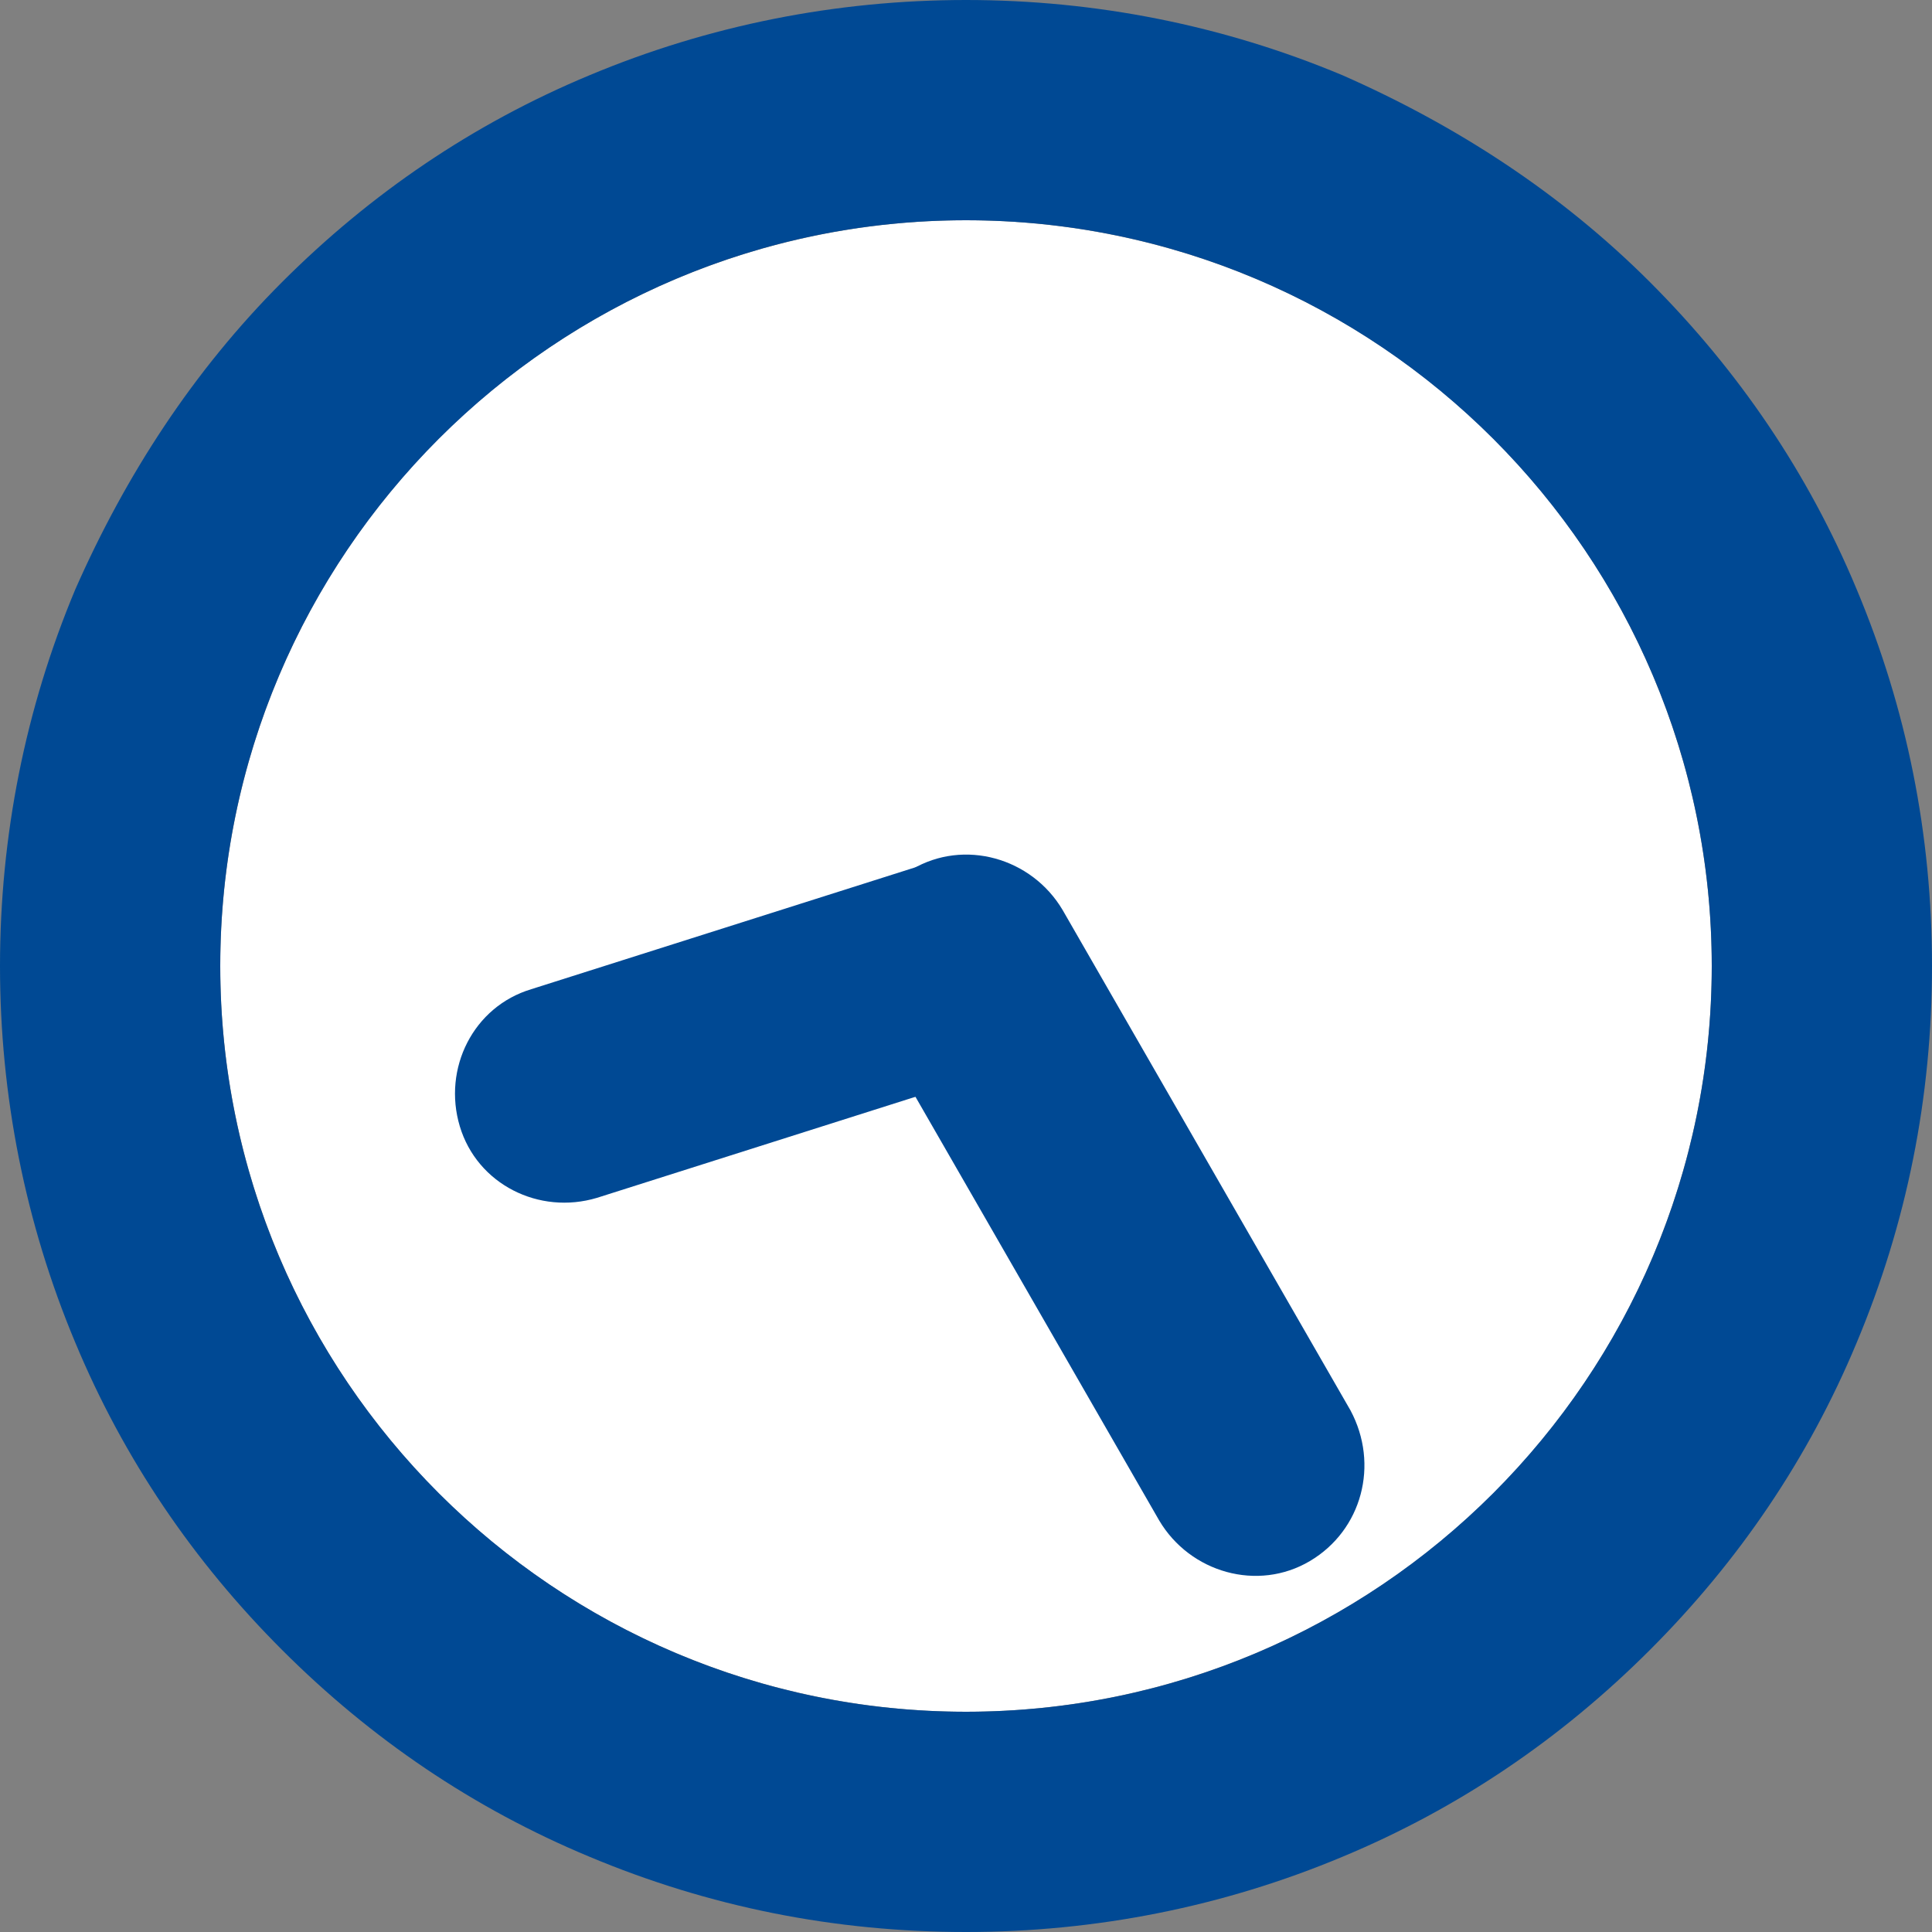 <?xml version="1.0" encoding="utf-8"?>
<!-- Generator: Adobe Illustrator 25.2.3, SVG Export Plug-In . SVG Version: 6.00 Build 0)  -->
<svg version="1.1" id="レイヤー_1" xmlns="http://www.w3.org/2000/svg" xmlns:xlink="http://www.w3.org/1999/xlink" x="0px"
	 y="0px" width="100px" height="100px" viewBox="0 0 100 100" style="enable-background:new 0 0 100 100;" xml:space="preserve">
<rect x="0" y="0" width="100" height="100" fill="#808080" stroke="none"/>
<style type="text/css">
	.st0{fill:#FFFFFF;}
	.st1{fill:#004994;}
</style>
<g>
	<g>
		<circle class="st0" cx="50" cy="50" r="38.6"/>
		<path class="st1" d="M50,11.4c21.3,0,38.6,17.3,38.6,38.6S71.3,88.6,50,88.6S11.4,71.3,11.4,50S28.7,11.4,50,11.4 M50,0
			c-6.7,0-13.3,1.3-19.5,3.9c-6,2.5-11.3,6.1-15.9,10.7S6.5,24.6,3.9,30.5C1.3,36.7,0,43.3,0,50s1.3,13.3,3.9,19.5
			c2.5,6,6.1,11.3,10.7,15.9s9.9,8.2,15.9,10.7c6.2,2.6,12.7,3.9,19.5,3.9c6.7,0,13.3-1.3,19.5-3.9c6-2.5,11.3-6.1,15.9-10.7
			s8.2-9.9,10.7-15.9c2.6-6.2,3.9-12.7,3.9-19.5s-1.3-13.3-3.9-19.5c-2.5-6-6.1-11.3-10.7-15.9S75.4,6.5,69.5,3.9
			C63.3,1.3,56.7,0,50,0L50,0z"/>
	</g>
	<path class="st1" d="M67.8,80.8c-2.7,1.6-6.2,0.6-7.8-2.1L45.1,52.8c-1.6-2.7-0.6-6.2,2.1-7.8c2.7-1.6,6.2-0.6,7.8,2.1L69.9,73
		C71.4,75.8,70.5,79.2,67.8,80.8z"/>
	<path class="st1" d="M30.9,62c-3,0.9-6.2-0.7-7.1-3.7c-0.9-3,0.7-6.2,3.7-7.1l20.8-6.6c3-0.9,6.2,0.7,7.1,3.7
		c0.9,3-0.7,6.2-3.7,7.1L30.9,62z"/>
</g>
</svg>
